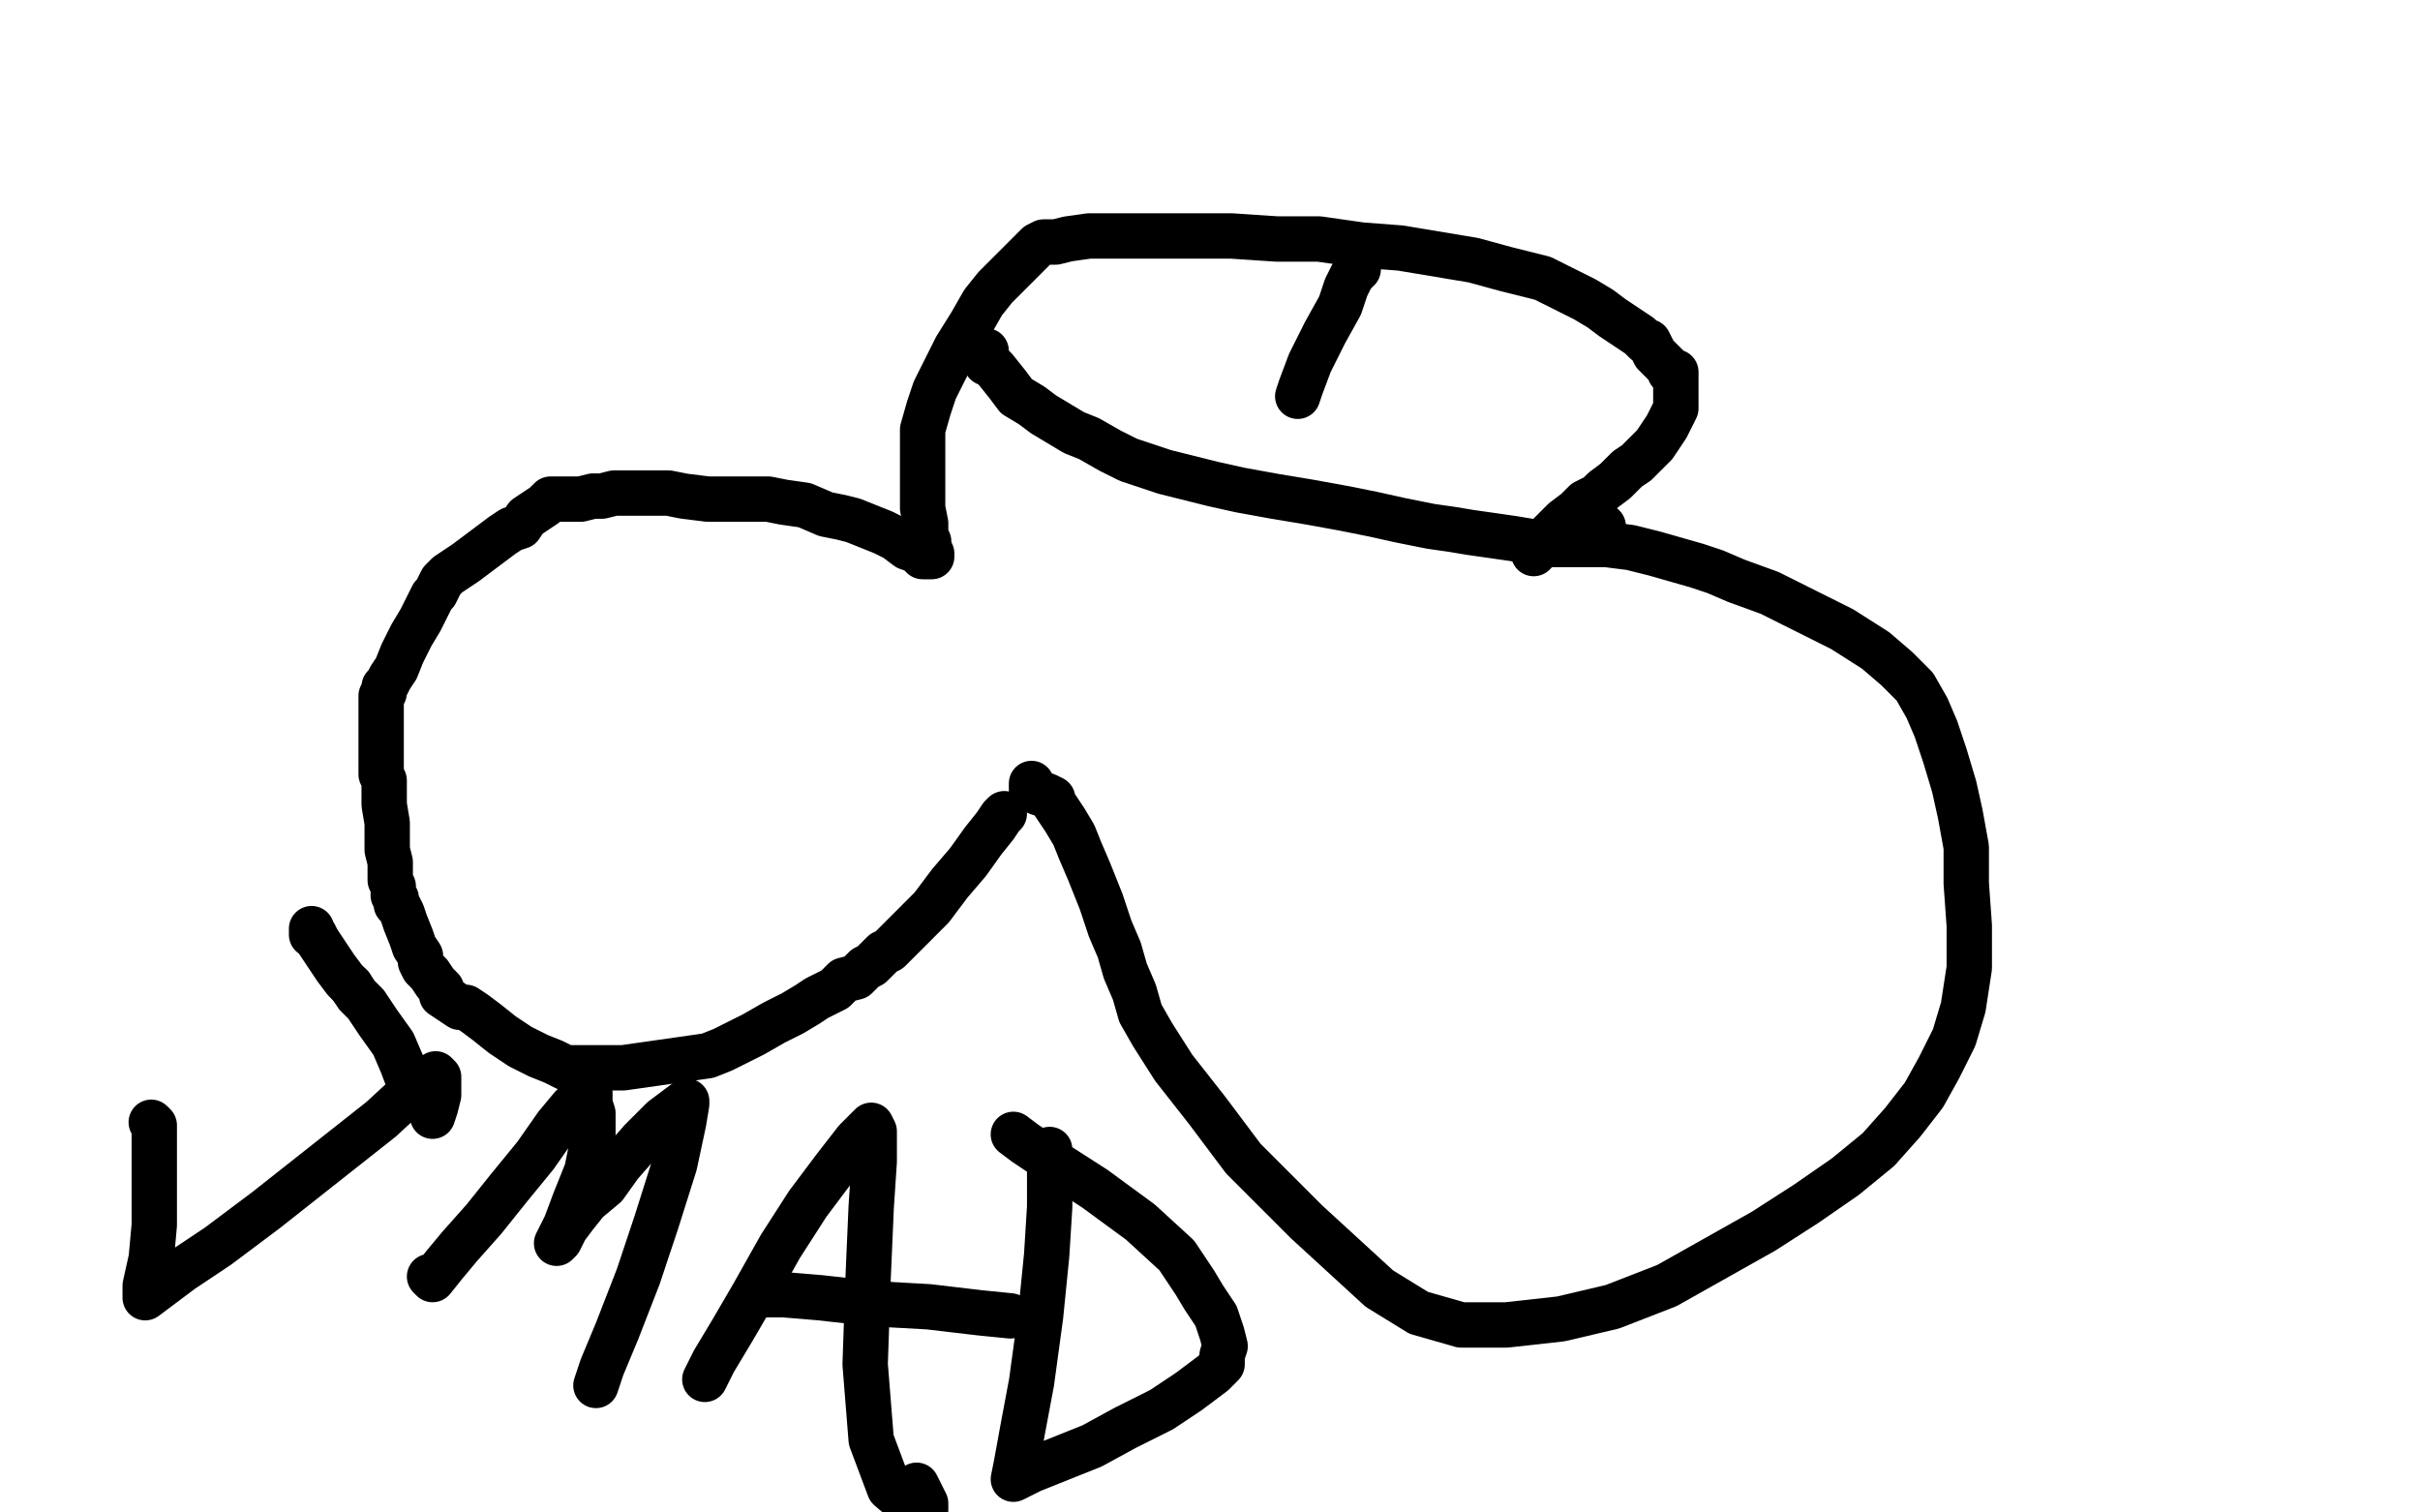 <?xml version="1.0" standalone="no"?>
<!DOCTYPE svg PUBLIC "-//W3C//DTD SVG 1.1//EN"
"http://www.w3.org/Graphics/SVG/1.1/DTD/svg11.dtd">

<svg width="800" height="500" version="1.1" xmlns="http://www.w3.org/2000/svg" xmlns:xlink="http://www.w3.org/1999/xlink" style="stroke-antialiasing: false"><desc>This SVG has been created on https://colorillo.com/</desc><rect x='0' y='0' width='800' height='500' style='fill: rgb(255,255,255); stroke-width:0' /><polyline points="332,269 331,270 331,270 329,273 329,273 325,278 325,278 320,285 320,285 314,292 314,292 308,300 308,300 303,305 303,305 299,309 296,312 294,314 292,315 290,317 288,319 286,320 283,323 279,324 276,327 274,328 270,330 267,332 262,335 256,338 249,342 243,345 239,347 234,349 227,350 220,351 213,352 206,353 201,353 197,353 193,353 189,353 187,353 183,351 178,349 172,346 169,344 166,342 161,338 157,335 154,333 152,333 149,331 146,329 146,327 144,325 142,322 140,320 139,318 139,316 137,313 136,310 134,305 133,302 132,300 131,299 131,297 130,296 130,295 130,293 129,291 129,290 129,289 129,285 128,281 128,279 128,277 128,272 127,266 127,263 127,261 127,259 127,258 126,256 126,255 126,253 126,250 126,248 126,245 126,241 126,238 126,236 126,233 126,231 126,230 127,229 127,227 128,226 129,224 131,221 133,216 136,210 139,205 141,201 143,197 144,196 145,194 146,192 148,190 154,186 158,183 162,180 166,177 169,175 172,174 174,171 177,169 180,167 181,166 182,165 183,165 185,165 189,165 192,165 196,164 199,164 203,163 205,163 210,163 214,163 221,163 226,164 234,165 241,165 247,165 254,165 259,166 266,167 273,170 278,171 282,172 287,174 292,176 296,178 300,181 303,182 305,184 306,184 307,184 308,184 308,183 307,181 307,179 306,177 306,173 305,168 305,166 305,162 305,157 305,152 305,148 305,142 307,135 309,129 311,125 313,121 316,115 321,107 325,100 329,95 333,91 336,88 340,84 342,82 343,81 345,80 347,80 349,80 353,79 360,78 369,78 380,78 392,78 407,78 422,79 436,79 450,81 463,82 475,84 487,86 498,89 510,92 518,96 524,99 529,102 533,105 536,107 539,109 542,111 544,113 545,113 547,117 549,119 551,121 552,122 552,123 554,123 554,124 554,125 554,127 554,129 554,131 554,133 554,135 553,137 552,139 551,141 549,144 547,147 545,149 543,151 541,153 538,155 534,159 530,162 528,164 524,166 521,169 517,172 512,177 508,181 507,181 507,183 507,182 508,182 510,180 514,180 519,180 524,180 531,180 539,181 547,183 554,185 561,187 567,189 574,192 585,196 597,202 609,208 620,215 627,221 633,227 637,234 640,241 643,250 646,260 648,269 650,280 650,292 651,306 651,320 649,333 646,343 641,353 636,362 629,371 621,380 610,389 597,398 583,407 567,416 551,425 533,432 516,436 498,438 483,438 469,434 456,426 444,415 432,404 422,394 411,383 399,367 388,353 381,342 377,335 375,328 372,321 370,314 367,307 364,298 360,288 357,281 355,276 352,271 350,268 348,265 348,264 346,263 343,262 341,261 341,260 341,259" style="fill: none; stroke: #000000; stroke-width: 15; stroke-linejoin: round; stroke-linecap: round; stroke-antialiasing: false; stroke-antialias: 0; opacity: 1.0"/>
<polyline points="449,89 448,89 448,89 448,90 448,90 447,91 447,91 445,95 445,95 443,101 443,101 438,110 438,110 433,120 433,120 430,128 429,131" style="fill: none; stroke: #000000; stroke-width: 15; stroke-linejoin: round; stroke-linecap: round; stroke-antialiasing: false; stroke-antialias: 0; opacity: 1.0"/>
<polyline points="326,116 326,117 326,117 326,118 326,118 326,120 326,120 328,121 328,121 329,122 329,122 333,127 333,127 336,131 336,131 341,134 345,137 350,140 355,143 360,145 367,149 373,152 379,154 385,156 393,158 401,160 410,162 421,164 433,166 444,168 454,170 463,172 468,173 473,174 480,175 486,176 493,177 500,178 506,179 511,179 516,179 520,179 522,179 523,178 525,177 526,176 527,176 528,175 529,174 530,174" style="fill: none; stroke: #000000; stroke-width: 15; stroke-linejoin: round; stroke-linecap: round; stroke-antialiasing: false; stroke-antialias: 0; opacity: 1.0"/>
<polyline points="50,371 51,372 51,372 51,377 51,377 51,384 51,384 51,394 51,394 51,405 51,405 50,416 50,416 48,425 48,425 48,429 52,426 60,420 72,412 88,400 107,385 126,370 139,358 144,355 145,356 145,362 144,366 143,369" style="fill: none; stroke: #000000; stroke-width: 15; stroke-linejoin: round; stroke-linecap: round; stroke-antialiasing: false; stroke-antialias: 0; opacity: 1.0"/>
<polyline points="138,364 136,360 136,360 133,352 133,352 130,345 130,345 125,338 125,338 121,332 121,332 118,329 118,329 116,326 116,326" style="fill: none; stroke: #000000; stroke-width: 15; stroke-linejoin: round; stroke-linecap: round; stroke-antialiasing: false; stroke-antialias: 0; opacity: 1.0"/>
<circle cx="103.5" cy="307.5" r="7" style="fill: #000000; stroke-antialiasing: false; stroke-antialias: 0; opacity: 1.0"/>
<polyline points="116,326 114,324 111,320 107,314 105,311 104,309 103,309 103,307" style="fill: none; stroke: #000000; stroke-width: 15; stroke-linejoin: round; stroke-linecap: round; stroke-antialiasing: false; stroke-antialias: 0; opacity: 1.0"/>
<polyline points="142,422 143,423 143,423 147,418 147,418 152,412 152,412 160,403 160,403 168,393 168,393 177,382 177,382 184,372 184,372 189,366 193,362 194,360 195,361 195,365 196,368 196,377 194,387 190,397 187,405 184,411 185,410 187,406 190,402 194,397 200,392 205,385 212,377 219,370 223,367 227,364 227,365 226,371 223,385 217,404 211,422 204,440 199,452 197,458" style="fill: none; stroke: #000000; stroke-width: 15; stroke-linejoin: round; stroke-linecap: round; stroke-antialiasing: false; stroke-antialias: 0; opacity: 1.0"/>
<polyline points="233,456 236,450 236,450 242,440 242,440 249,428 249,428 258,412 258,412 267,398 267,398 276,386 276,386 283,377 283,377 288,372 289,374 289,384 288,399 287,422 286,451 288,476 294,492 301,498 306,499 306,498 306,497 305,495 303,491" style="fill: none; stroke: #000000; stroke-width: 15; stroke-linejoin: round; stroke-linecap: round; stroke-antialiasing: false; stroke-antialias: 0; opacity: 1.0"/>
<polyline points="251,428 254,428 254,428 259,428 259,428 271,429 271,429 289,431 289,431 307,432 307,432 324,434 324,434 334,435 334,435" style="fill: none; stroke: #000000; stroke-width: 15; stroke-linejoin: round; stroke-linecap: round; stroke-antialiasing: false; stroke-antialias: 0; opacity: 1.0"/>
<polyline points="347,380 347,381 347,381 347,389 347,389 347,399 347,399 346,415 346,415 344,435 344,435 341,457 341,457 338,473 338,473 336,484 335,489 337,488 341,486 351,482 361,478 372,472 384,466 393,460 401,454 404,451 404,450 404,448 405,445 404,441 402,435 398,429 395,424 389,415 377,404 362,393 348,384 339,378 335,375" style="fill: none; stroke: #000000; stroke-width: 15; stroke-linejoin: round; stroke-linecap: round; stroke-antialiasing: false; stroke-antialias: 0; opacity: 1.0"/>
</svg>
